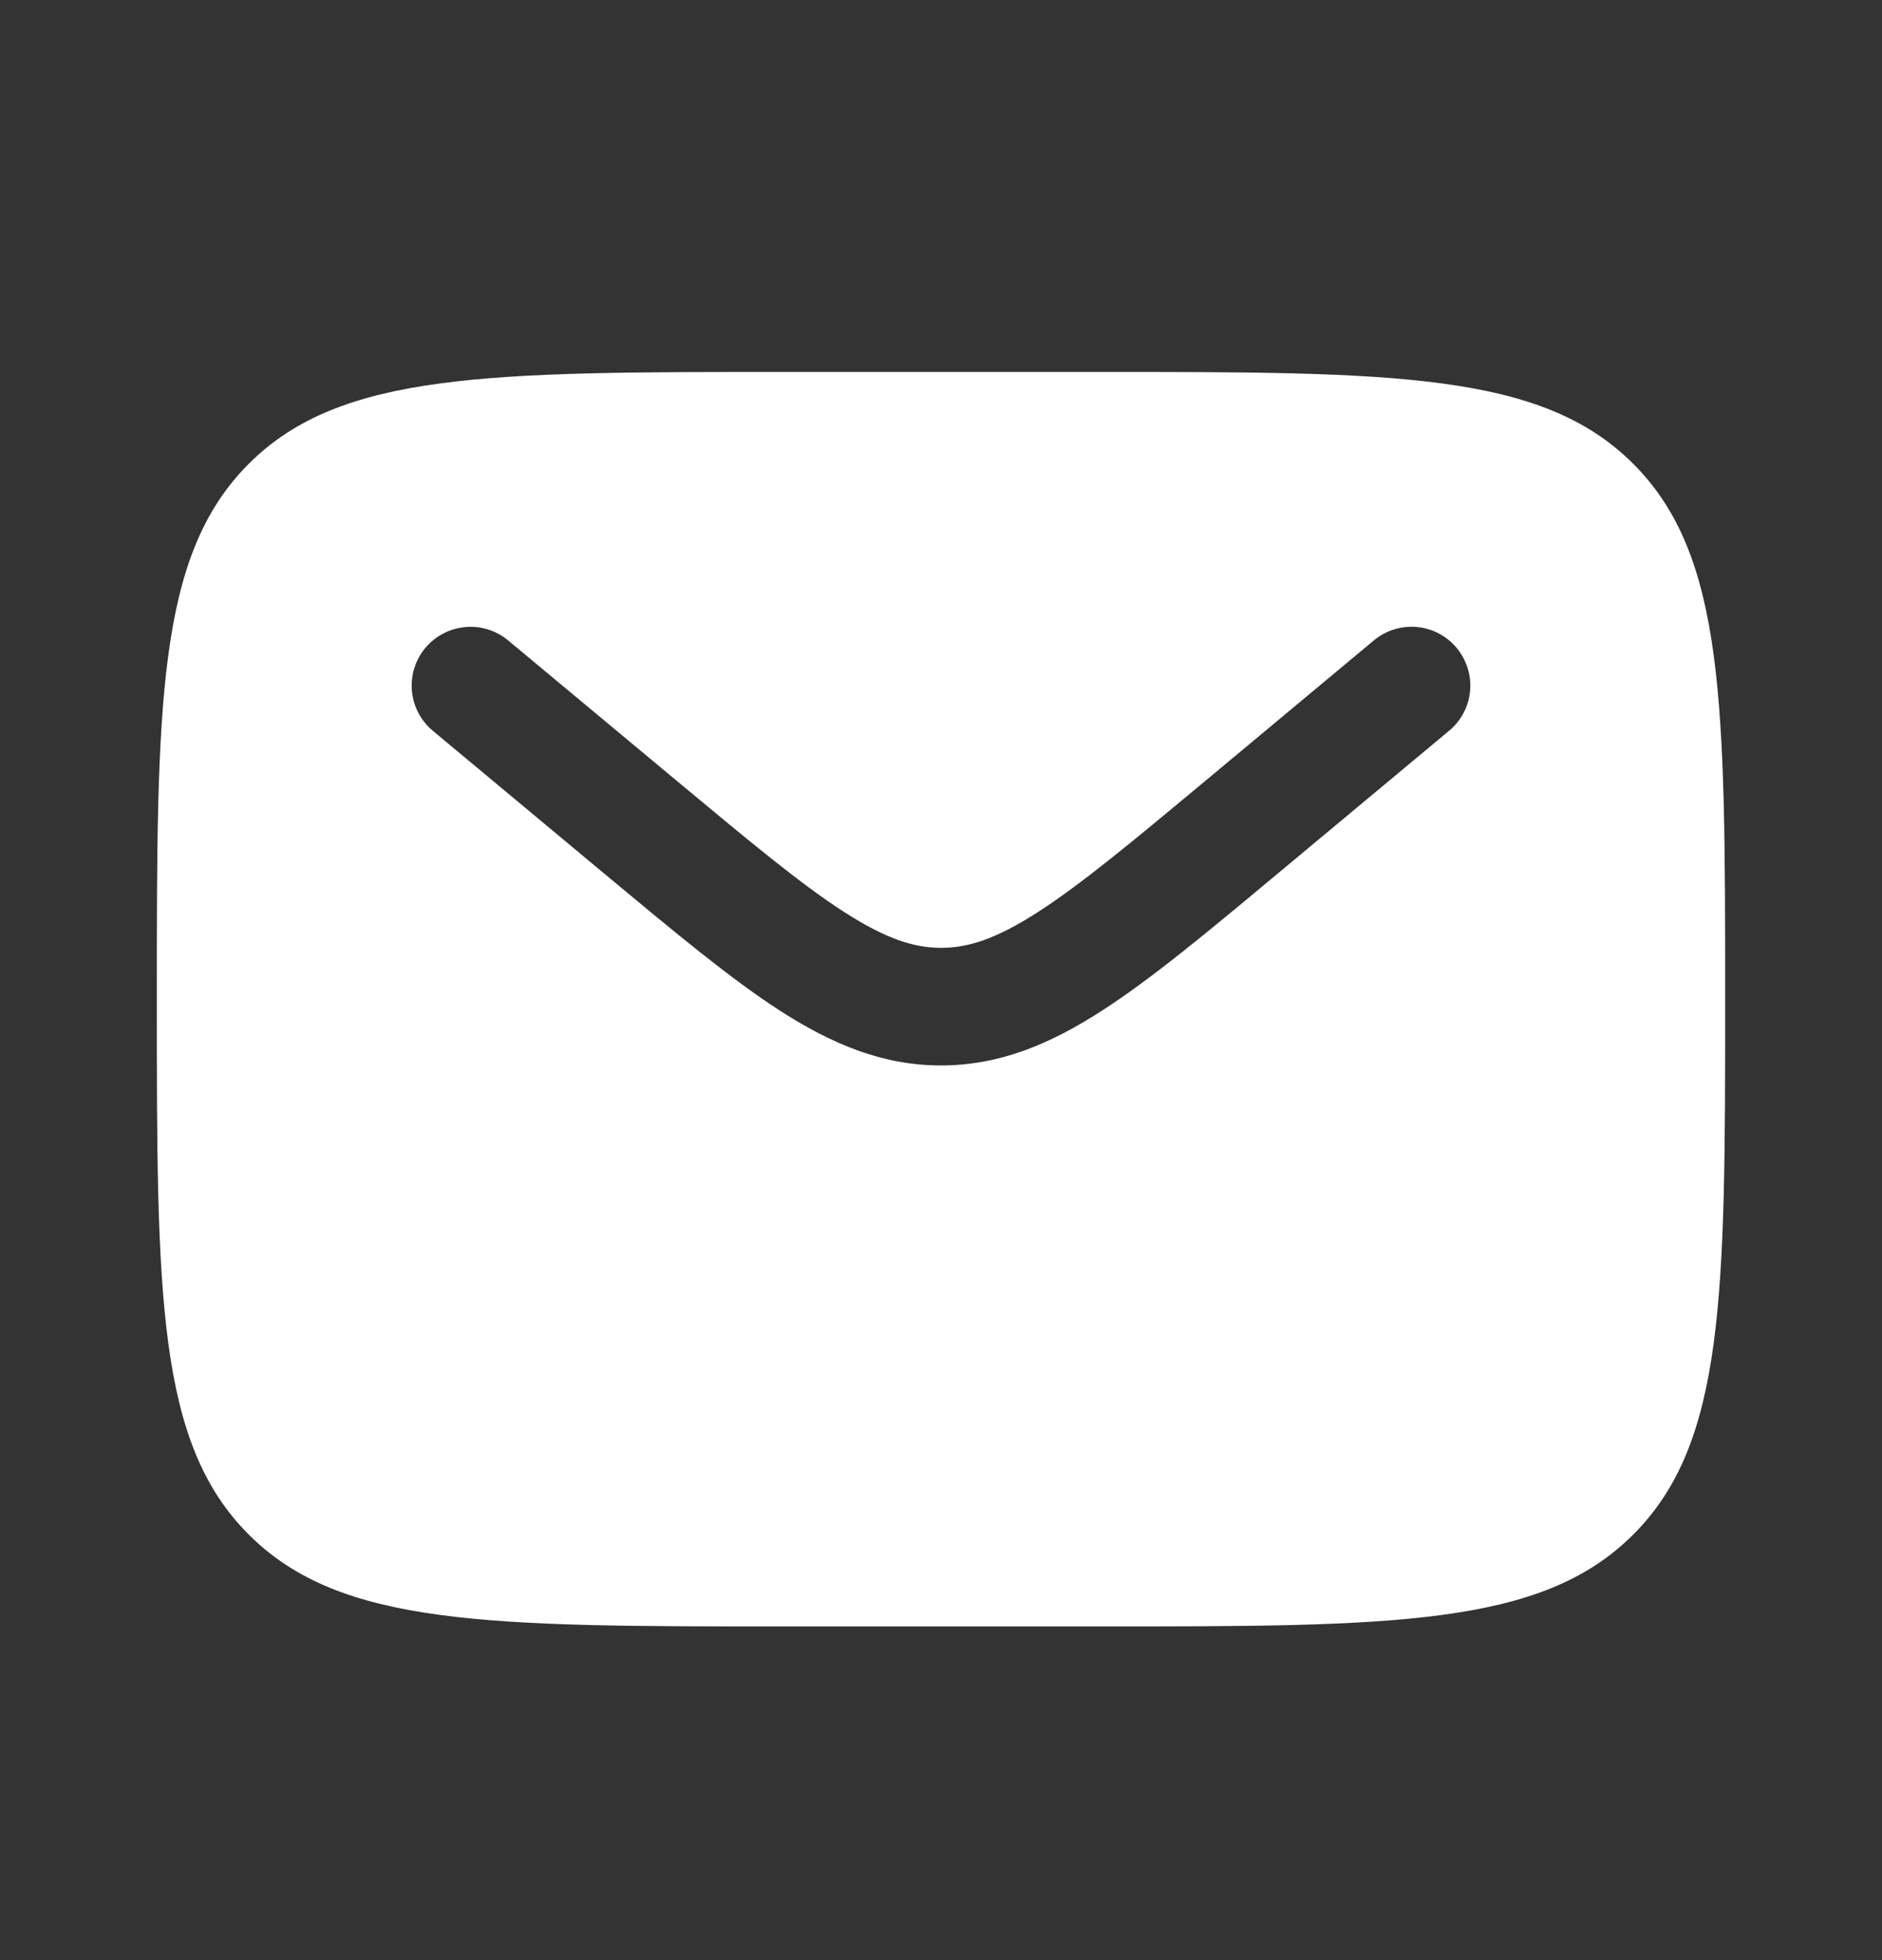 <svg width="24" height="25" viewBox="0 0 24 25" fill="none" xmlns="http://www.w3.org/2000/svg">
<rect x="0" y="0" width="24" height="25" fill="#333333" stroke="none"/>
<path fill-rule="evenodd" clip-rule="evenodd" d="M3.172 5.916C2 7.087 2 8.973 2 12.744C2 16.515 2 18.401 3.172 19.572C4.343 20.744 6.229 20.744 10 20.744H14C17.771 20.744 19.657 20.744 20.828 19.572C22 18.401 22 16.515 22 12.744C22 8.973 22 7.087 20.828 5.916C19.657 4.744 17.771 4.744 14 4.744H10C6.229 4.744 4.343 4.744 3.172 5.916ZM18.576 8.264C18.703 8.417 18.765 8.614 18.747 8.812C18.729 9.01 18.633 9.193 18.48 9.32L16.284 11.15C15.397 11.89 14.679 12.488 14.044 12.896C13.384 13.321 12.741 13.589 12 13.589C11.259 13.589 10.616 13.32 9.955 12.896C9.321 12.488 8.603 11.889 7.716 11.151L5.52 9.321C5.367 9.194 5.271 9.011 5.253 8.813C5.235 8.615 5.296 8.418 5.423 8.265C5.551 8.112 5.734 8.016 5.932 7.998C6.13 7.979 6.327 8.041 6.48 8.168L8.64 9.967C9.573 10.744 10.22 11.282 10.768 11.634C11.297 11.974 11.656 12.089 12.001 12.089C12.346 12.089 12.705 11.975 13.234 11.634C13.781 11.282 14.429 10.744 15.362 9.967L17.521 8.167C17.674 8.04 17.871 7.979 18.069 7.997C18.267 8.015 18.449 8.111 18.576 8.264Z" fill="white"/>
</svg>
